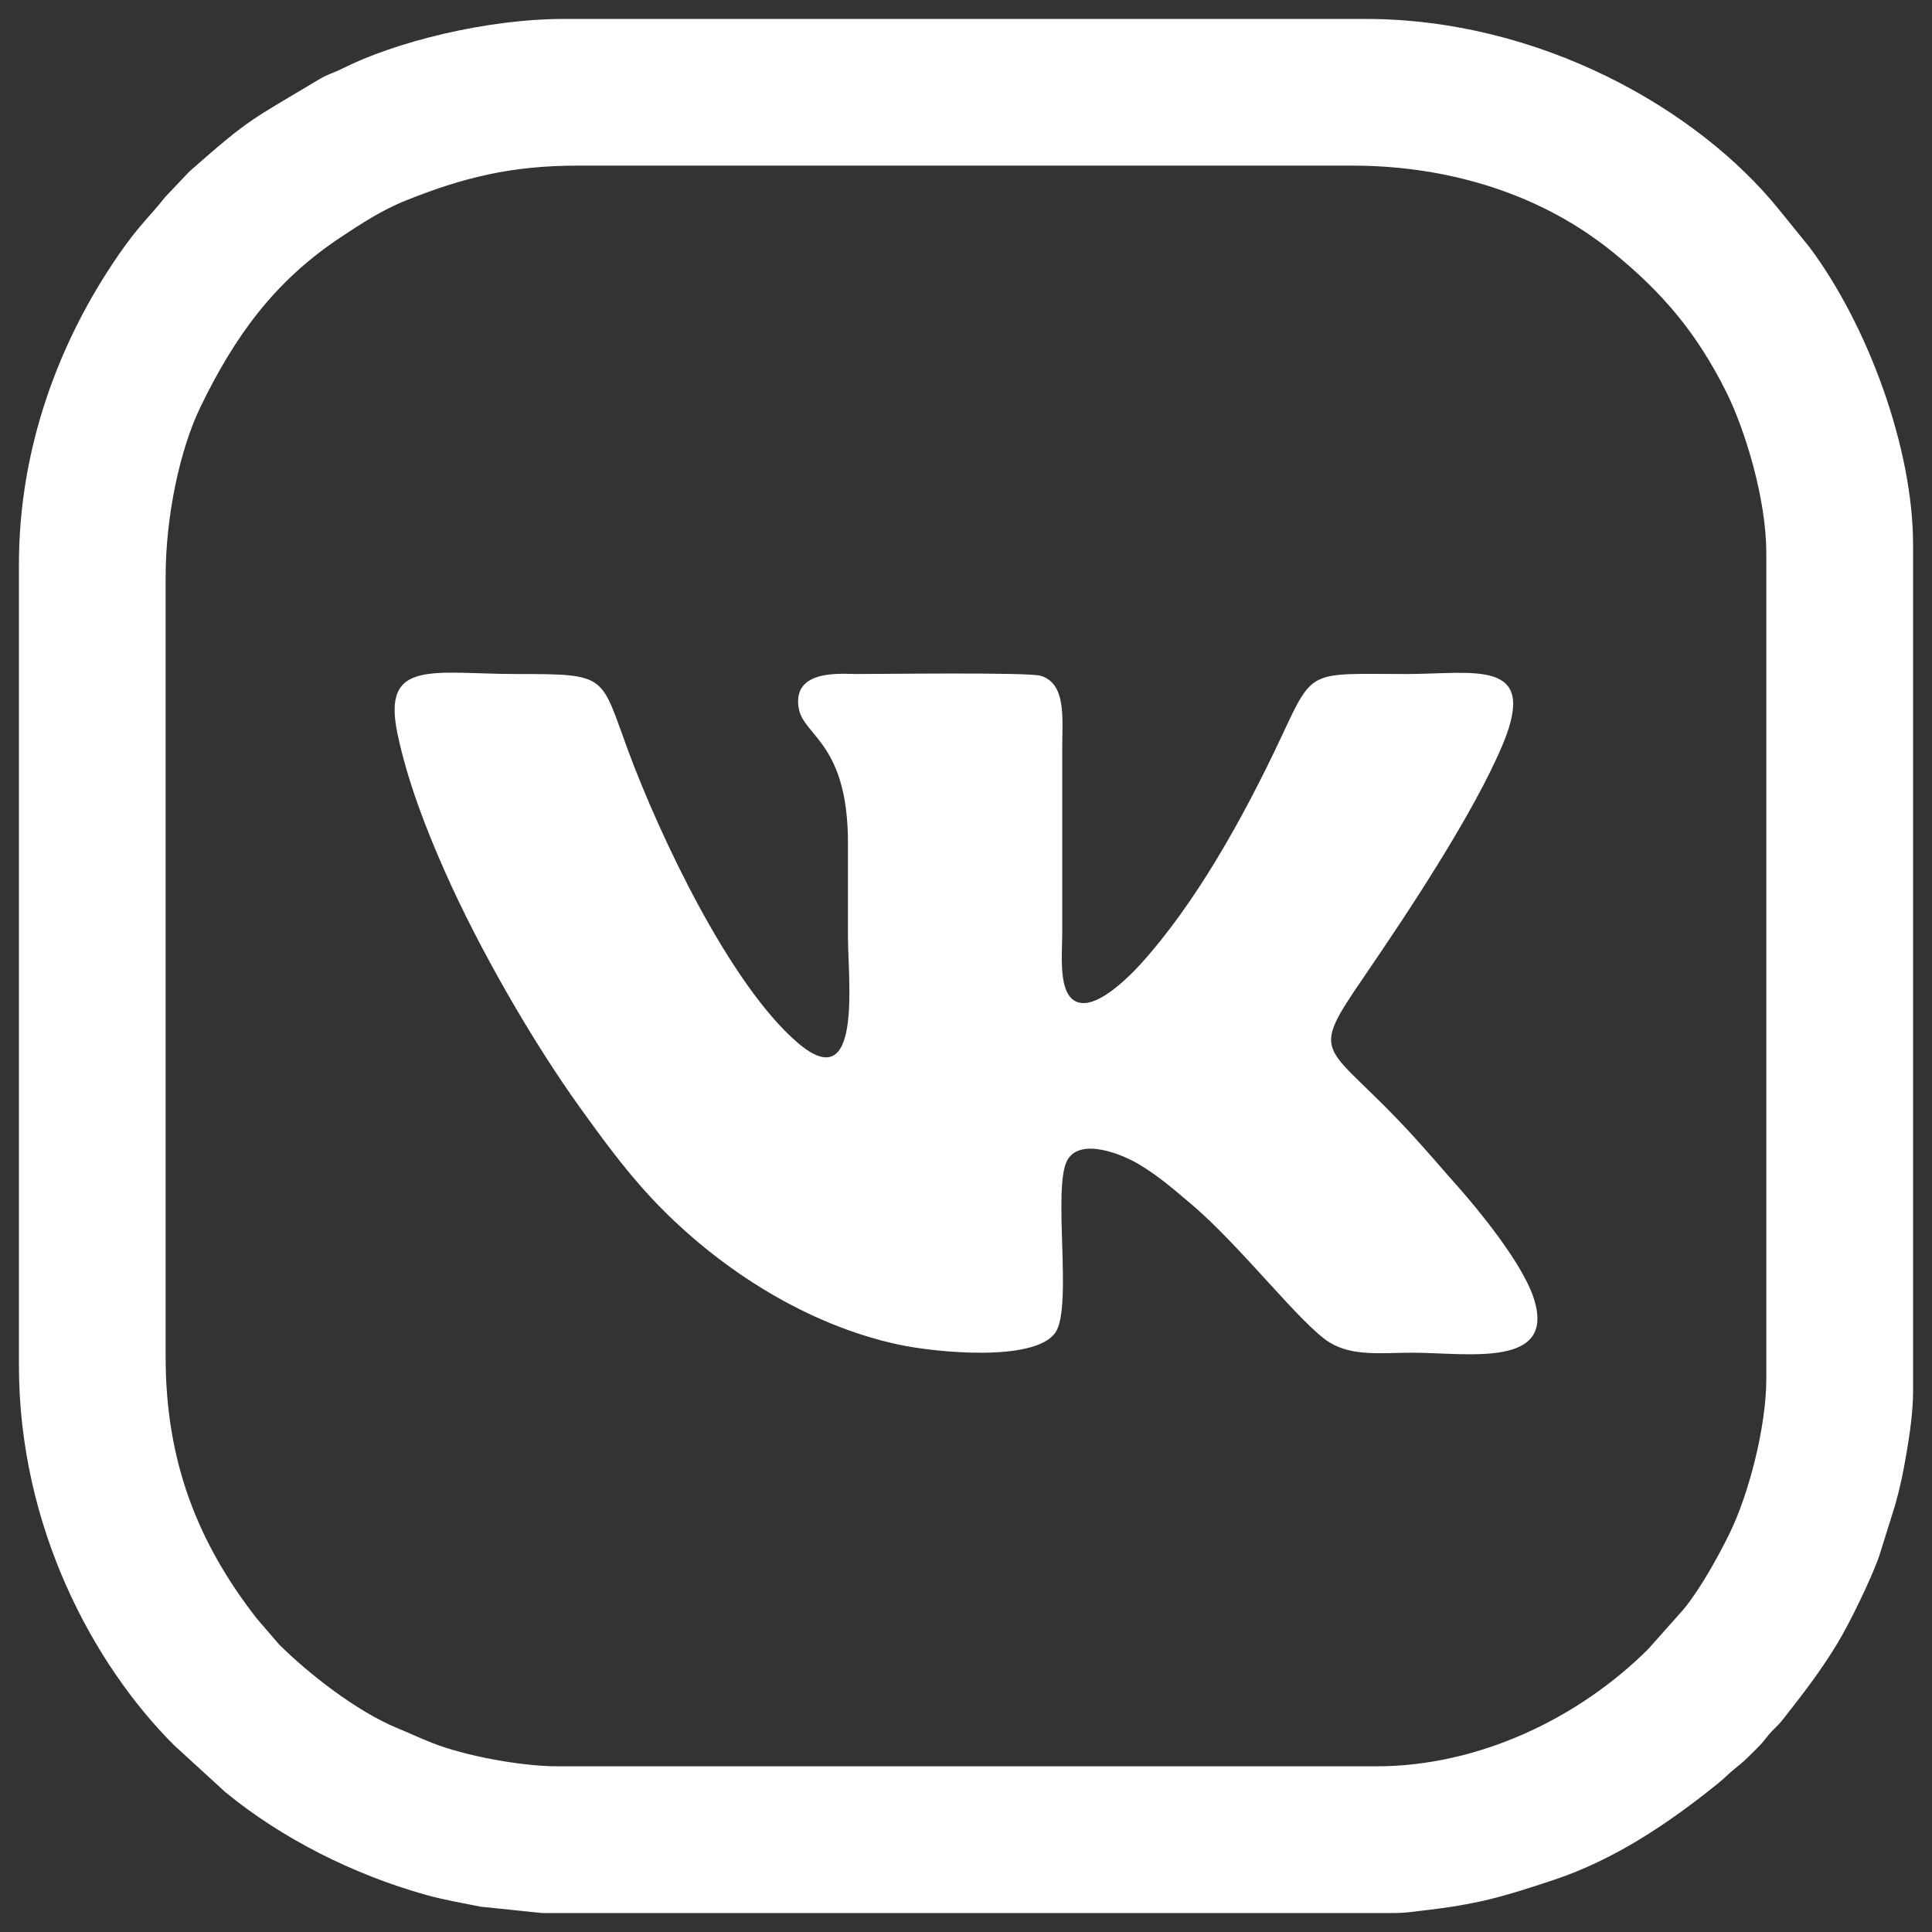 <?xml version="1.0" encoding="UTF-8"?> <svg xmlns="http://www.w3.org/2000/svg" width="96" height="96" viewBox="0 0 96 96" fill="none"><rect x="0" y="0" width="96" height="96" fill="#333333" stroke="none"/> <path fill-rule="evenodd" clip-rule="evenodd" d="M39.692 35.212C39.945 36.589 42.138 36.93 42.135 41.907C42.133 43.457 42.135 45.007 42.135 46.557C42.135 48.695 42.87 54.596 39.623 51.803C36.252 48.903 32.769 41.511 31.198 37.263C29.825 33.547 30.224 33.492 25.716 33.492C21.53 33.492 18.967 32.712 19.747 36.439C20.249 38.845 21.2 41.255 22.099 43.288C23.786 47.104 26.445 51.732 28.797 55.004C30.23 56.996 31.379 58.549 32.914 60.094C35.943 63.142 40.111 65.829 44.618 66.805C46.573 67.227 51.43 67.675 52.441 66.216C53.322 64.947 52.267 58.924 53.052 57.618C53.712 56.517 55.757 57.359 56.562 57.836C57.578 58.437 58.308 59.088 59.153 59.798C61.63 61.876 64.687 65.878 66.088 66.719C67.248 67.411 68.656 67.215 70.165 67.215C72.93 67.215 77.412 68.025 76.186 64.435C75.591 62.697 73.43 60.075 72.447 58.968C71.711 58.142 71.029 57.335 70.265 56.497C65.843 51.641 64.9 52.738 67.812 48.483C69.917 45.409 73.263 40.379 74.687 36.949C76.452 32.693 73.253 33.492 69.885 33.492C65.057 33.492 65.274 33.187 63.697 36.557C61.705 40.813 59.332 44.978 56.656 47.927C56.236 48.391 54.854 49.813 53.886 49.842C52.51 49.882 52.782 47.579 52.782 46.37C52.782 43.302 52.782 40.232 52.782 37.164C52.782 35.716 52.998 33.962 51.708 33.579C51.089 33.396 43.793 33.492 42.546 33.492C41.868 33.492 39.328 33.222 39.692 35.212Z" fill="white"></path> <path fill-rule="evenodd" clip-rule="evenodd" d="M8.23 67.423V28.687C8.23 25.582 8.959 22.283 9.972 20.198C11.648 16.751 13.6 14.001 16.915 11.799C17.929 11.125 18.986 10.432 20.182 9.956C23.011 8.825 25.403 8.23 28.687 8.23H67.205C71.507 8.23 75.562 9.377 78.798 11.542C79.312 11.887 79.772 12.226 80.235 12.606C82.632 14.574 84.311 16.545 85.775 19.473C86.703 21.332 87.767 24.77 87.767 27.491V68.509C87.767 70.882 86.904 74.242 85.921 76.237C85.352 77.388 84.47 78.978 83.66 79.961L81.919 81.919C78.455 85.386 73.464 87.767 68.399 87.767H27.708C25.877 87.767 23.088 87.244 21.472 86.603C20.823 86.349 20.337 86.111 19.718 85.858C17.725 85.037 15.325 83.163 13.861 81.704L12.753 80.417C9.838 76.668 8.23 72.643 8.23 67.423ZM0.941 28.033V67.855C0.941 75.864 4.625 82.694 8.638 86.708L11.195 89.049C14.005 91.355 17.532 93.131 21.117 94.141C22.058 94.409 22.914 94.544 23.888 94.743L26.947 95.059H69.163C69.817 95.059 70.031 95.013 70.576 94.949C73.414 94.629 74.633 94.267 77.202 93.413C80.24 92.402 82.909 90.6 85.36 88.623C85.708 88.342 85.91 88.116 86.229 87.862C86.606 87.558 86.744 87.433 87.087 87.087C87.403 86.773 87.529 86.66 87.813 86.29C88.09 85.934 88.314 85.796 88.593 85.437C89.631 84.108 90.418 83.109 91.316 81.632C91.913 80.642 93.013 78.393 93.388 77.283L94.165 74.797C94.426 73.875 94.578 73.132 94.748 72.118C94.89 71.279 95.059 70.133 95.059 69.163V27.054C95.059 22.244 92.79 16.13 89.916 12.287L88.406 10.423C84.332 5.374 76.46 0.941 67.855 0.941H28.033C24.147 0.941 19.616 2.092 17.009 3.408C16.596 3.615 16.279 3.692 15.891 3.923C12.368 6.033 12.429 5.864 9.402 8.53L8.184 9.817C7.501 10.699 6.93 11.161 5.902 12.648C2.915 16.971 0.941 22.286 0.941 28.033Z" fill="white"></path> </svg> 